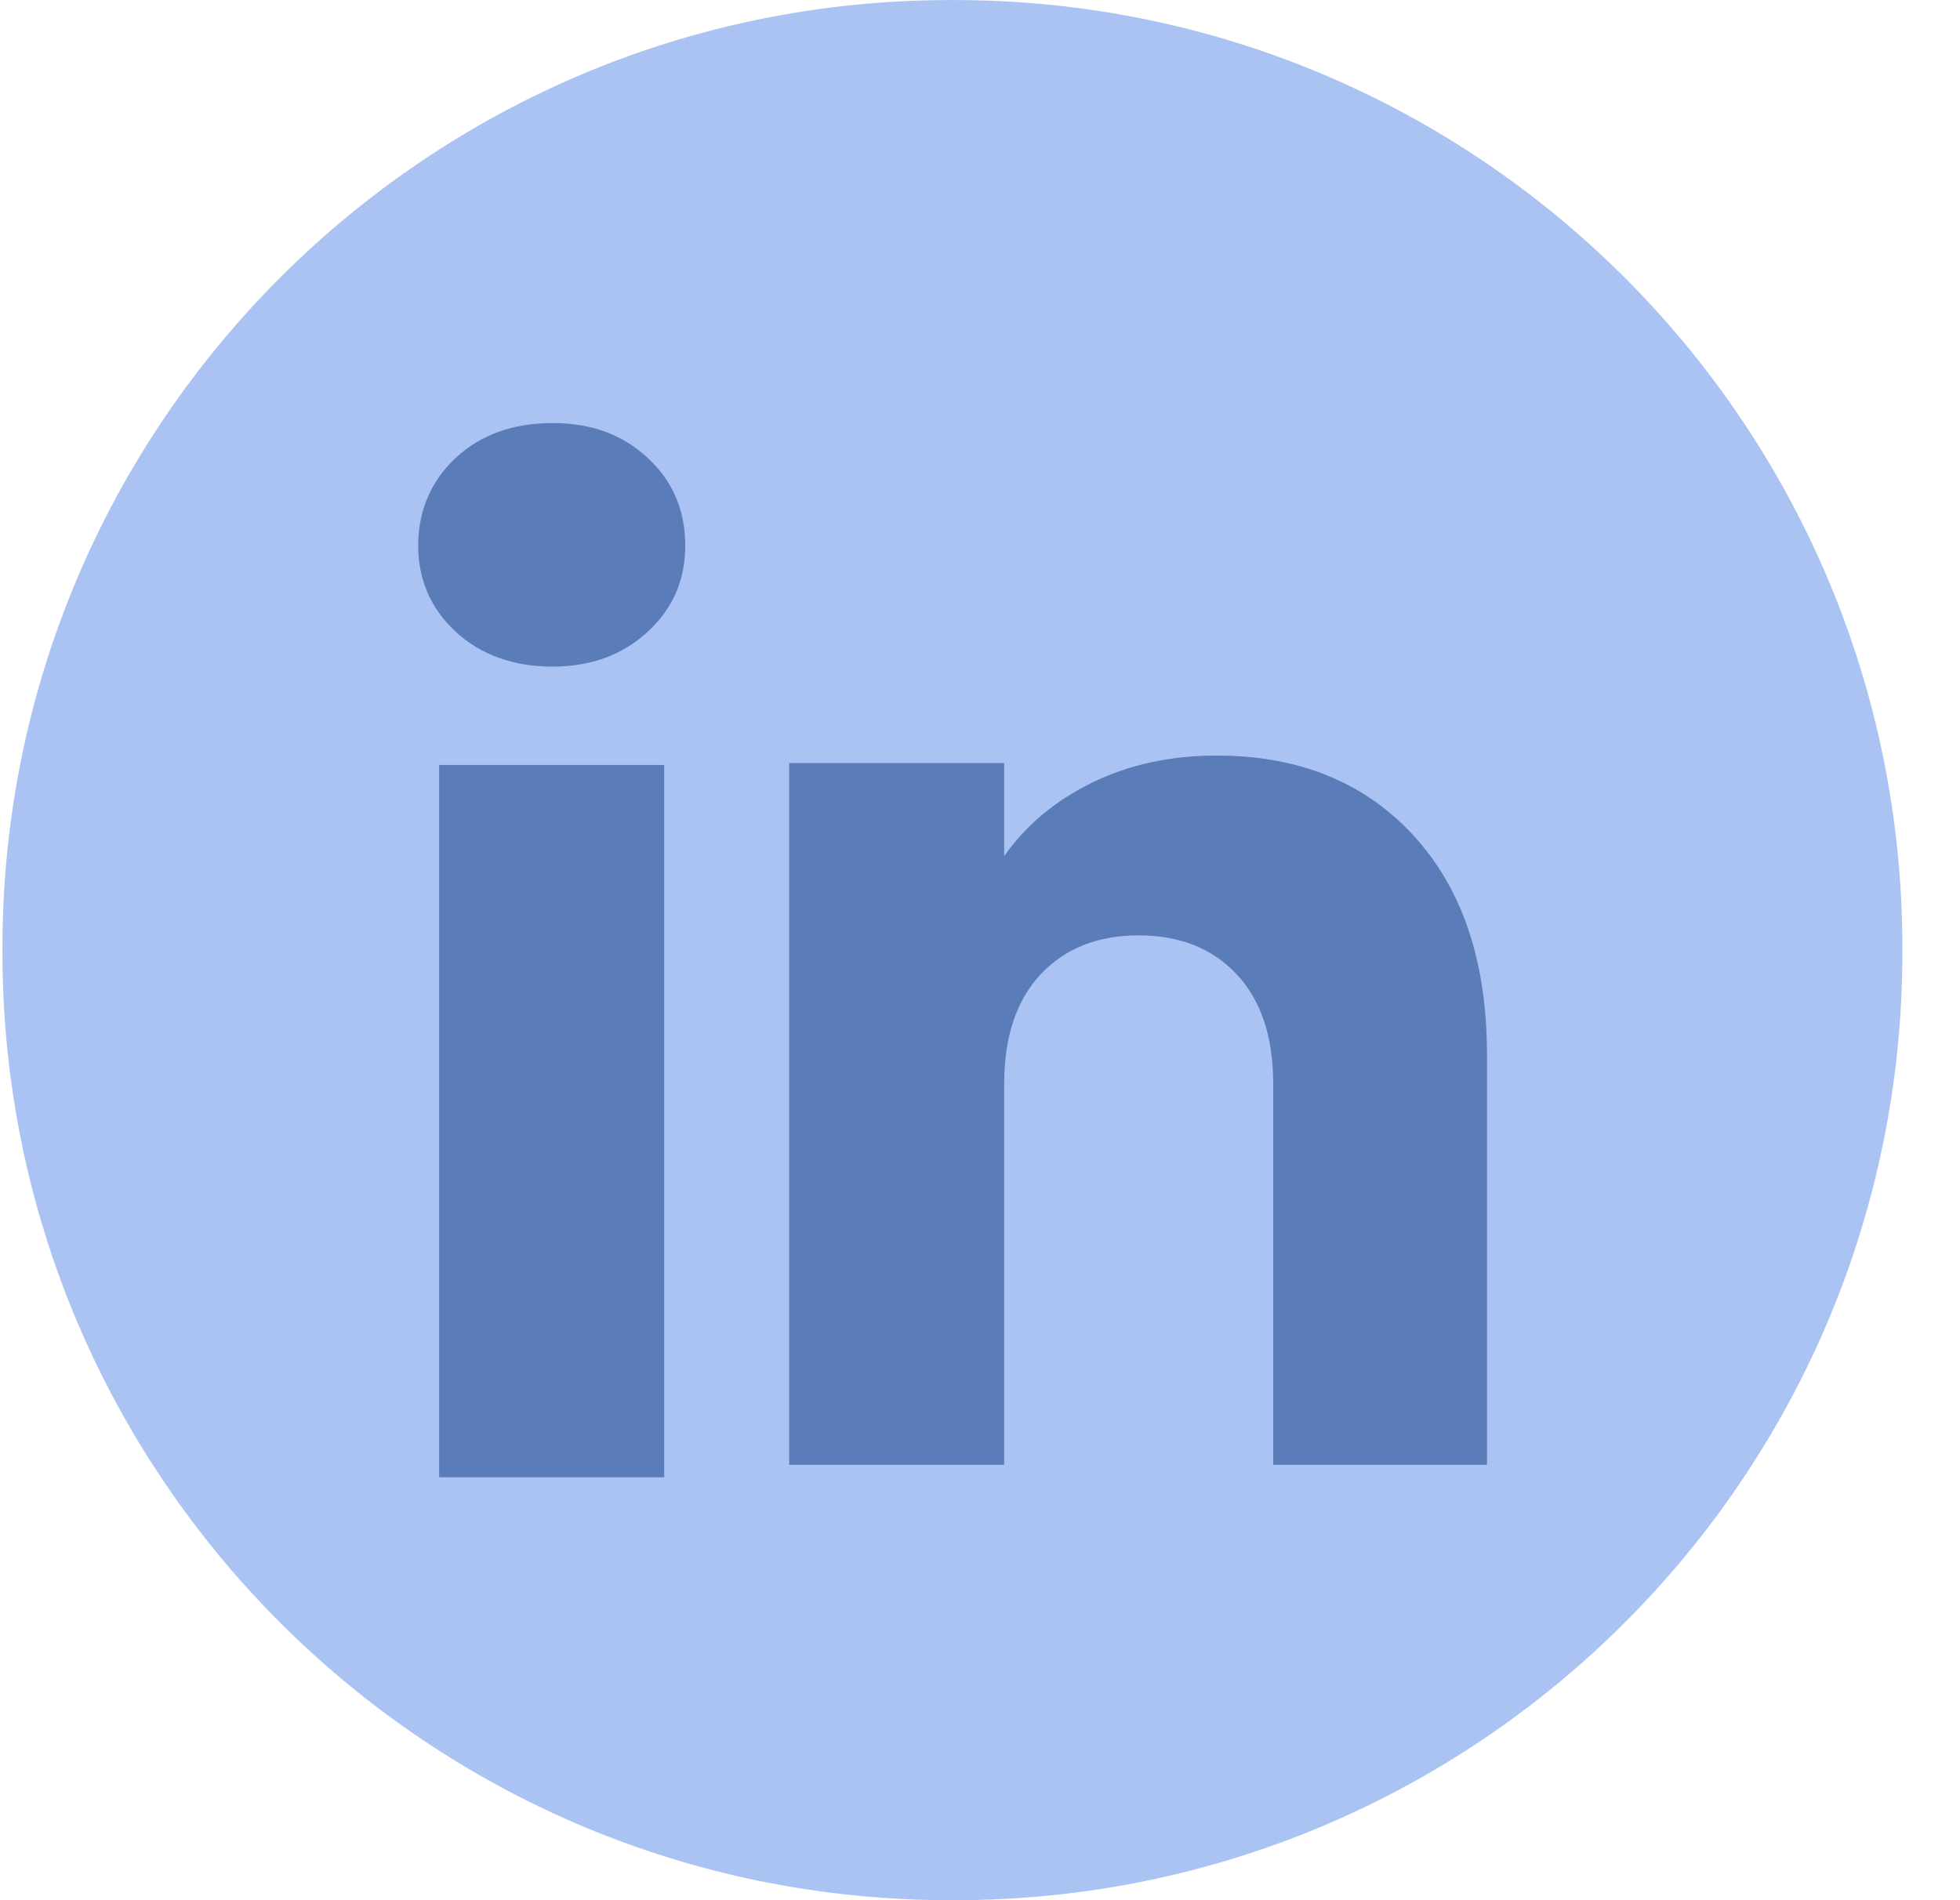 <svg width="33" height="32" viewBox="0 0 33 32" fill="none" xmlns="http://www.w3.org/2000/svg">
<path d="M16.072 0.001H15.999C7.186 0.001 0.041 7.148 0.041 15.964V16.037C0.041 24.853 7.186 32 15.999 32H16.072C24.886 32 32.03 24.853 32.03 16.037V15.964C32.03 7.148 24.886 0.001 16.072 0.001Z" fill="#AAC3F2"/>
<path d="M7.672 10.638C7.251 10.247 7.041 9.762 7.041 9.186C7.041 8.61 7.252 8.104 7.672 7.712C8.093 7.321 8.636 7.125 9.3 7.125C9.965 7.125 10.486 7.321 10.906 7.712C11.328 8.103 11.537 8.595 11.537 9.186C11.537 9.777 11.327 10.247 10.906 10.638C10.485 11.029 9.95 11.226 9.3 11.226C8.65 11.226 8.093 11.029 7.672 10.638ZM11.183 12.882V24.878H7.394V12.882H11.183Z" fill="#5A7CB8"/>
<path d="M23.797 14.069C24.623 14.966 25.036 16.197 25.036 17.765V24.668H21.437V18.251C21.437 17.461 21.232 16.846 20.823 16.409C20.414 15.972 19.863 15.752 19.172 15.752C18.482 15.752 17.93 15.971 17.521 16.409C17.112 16.846 16.907 17.461 16.907 18.251V24.668H13.287V12.851H16.907V14.418C17.273 13.896 17.768 13.483 18.389 13.179C19.01 12.876 19.708 12.724 20.485 12.724C21.867 12.724 22.973 13.173 23.797 14.068V14.069Z" fill="#5A7CB8"/>
</svg>

